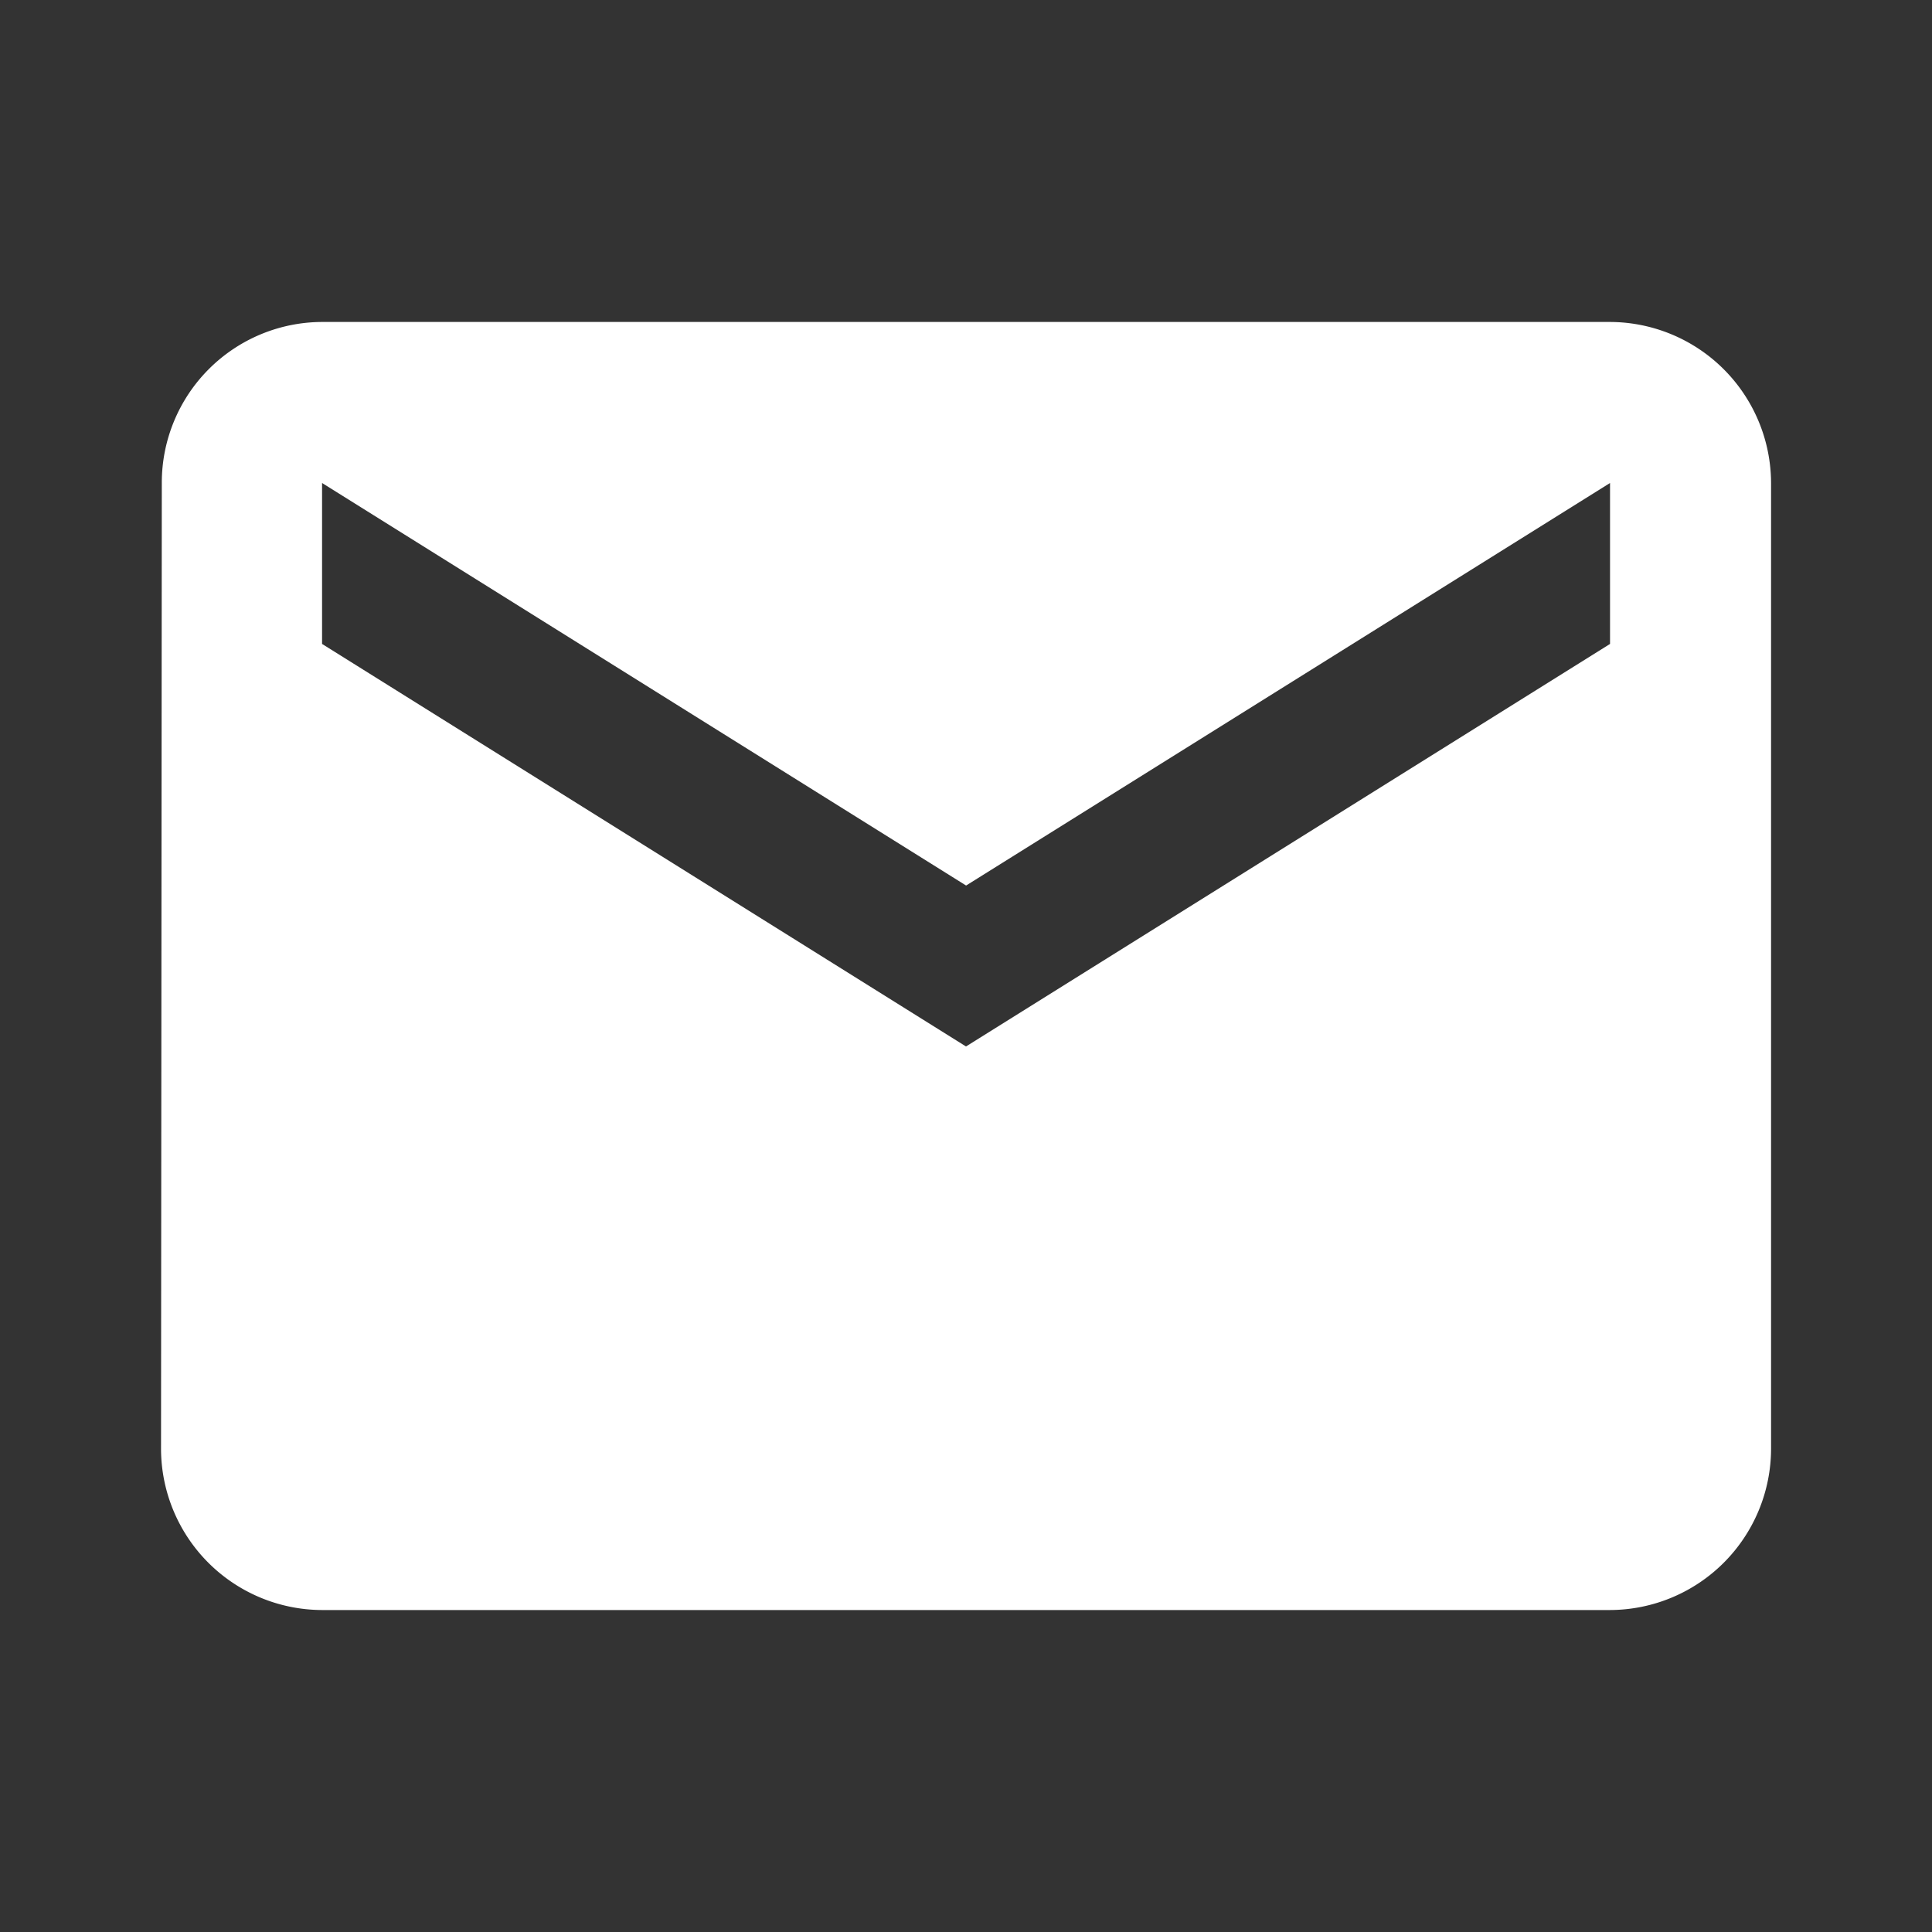 <svg xmlns="http://www.w3.org/2000/svg" width="20" height="20" viewBox="0 0 20 20"><rect x="0" y="0" width="20" height="20" fill="#333333" stroke="none"/><path d="M0,0H20V20H0Z" fill="none"/><path d="M17,4H3.667A1.664,1.664,0,0,0,2.008,5.667L2,15.667a1.672,1.672,0,0,0,1.667,1.667H17a1.672,1.672,0,0,0,1.667-1.667v-10A1.672,1.672,0,0,0,17,4Zm0,3.333L10.333,11.5,3.667,7.333V5.667l6.667,4.167L17,5.667Z" transform="translate(-0.333 -0.667)" fill="#fff"/></svg>